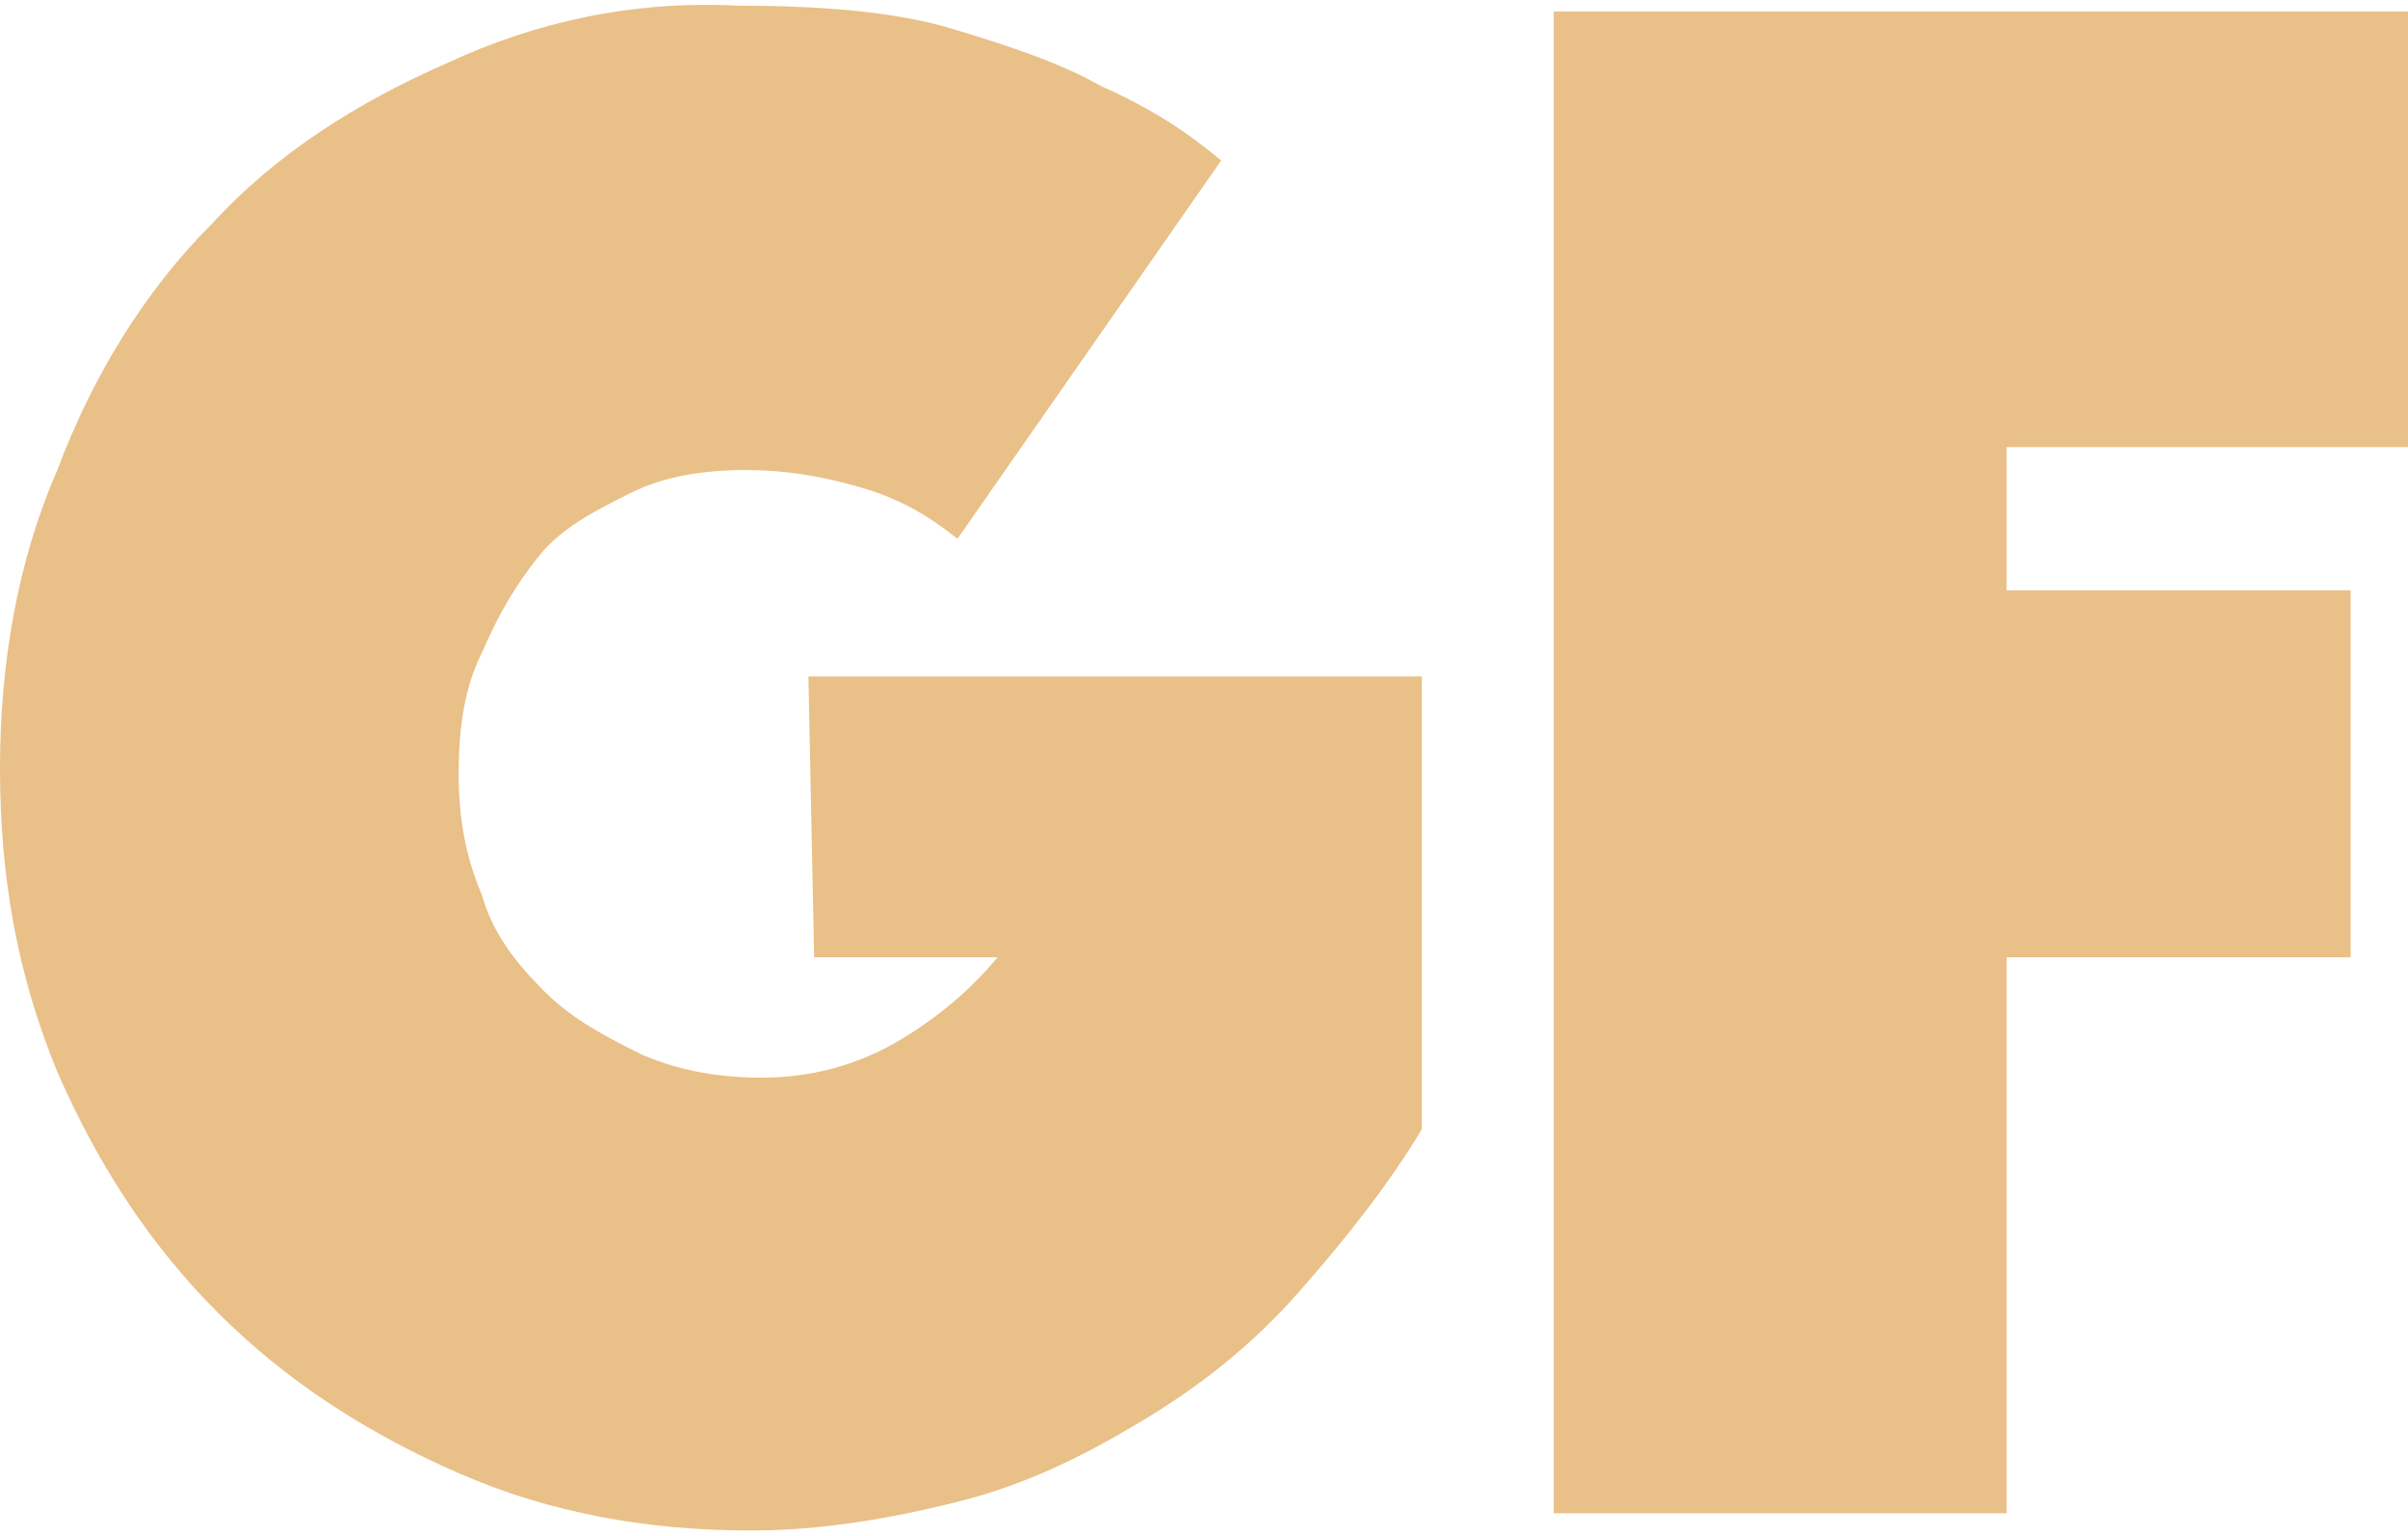 <?xml version="1.0" encoding="utf-8"?>
<!-- Generator: Adobe Illustrator 19.2.0, SVG Export Plug-In . SVG Version: 6.00 Build 0)  -->
<svg version="1.1" id="Layer_1" xmlns="http://www.w3.org/2000/svg" xmlns:xlink="http://www.w3.org/1999/xlink" x="0px" y="0px"
	 viewBox="0 0 42 26.8" style="enable-background:new 0 0 42 26.8;" xml:space="preserve">
<style type="text/css">
	.st0{fill:#E9C088;}
</style>
<g>
	<g>
		<path class="st0" d="M14.2,16.7h3.2c-0.5,0.6-1.1,1.1-1.8,1.5c-0.7,0.4-1.5,0.6-2.3,0.6c-0.7,0-1.4-0.1-2.1-0.4
			c-0.6-0.3-1.2-0.6-1.7-1.1c-0.5-0.5-0.9-1-1.1-1.7c-0.3-0.7-0.4-1.4-0.4-2.1c0-0.8,0.1-1.5,0.4-2.1c0.3-0.7,0.6-1.2,1-1.7
			c0.4-0.5,1-0.8,1.6-1.1c0.6-0.3,1.3-0.4,2-0.4c0.7,0,1.3,0.1,2,0.3c0.7,0.2,1.2,0.5,1.7,0.9l4.6-6.6c-0.6-0.5-1.2-0.9-2.1-1.3
			c-0.7-0.4-1.6-0.7-2.6-1c-1-0.3-2.3-0.4-3.7-0.4C11,0,9.3,0.4,7.8,1.1C6.2,1.8,4.8,2.7,3.7,3.9C2.5,5.1,1.6,6.6,1,8.2
			c-0.7,1.6-1,3.4-1,5.2c0,1.9,0.3,3.6,1,5.3c0.7,1.6,1.6,3,2.8,4.2c1.2,1.2,2.6,2.1,4.2,2.8c1.6,0.7,3.3,1,5.1,1
			c1.2,0,2.4-0.2,3.6-0.5c1.2-0.3,2.2-0.8,3.2-1.4c1-0.6,1.9-1.3,2.7-2.2c0.8-0.9,1.6-1.9,2.2-2.9v-7.9l-10.7,0L14.2,16.7z M42,7.8
			V0.2H27.1v26.2h7.9v-9.7h6v-6.4h-6V7.8H42z"/>
	</g>
</g>
</svg>
